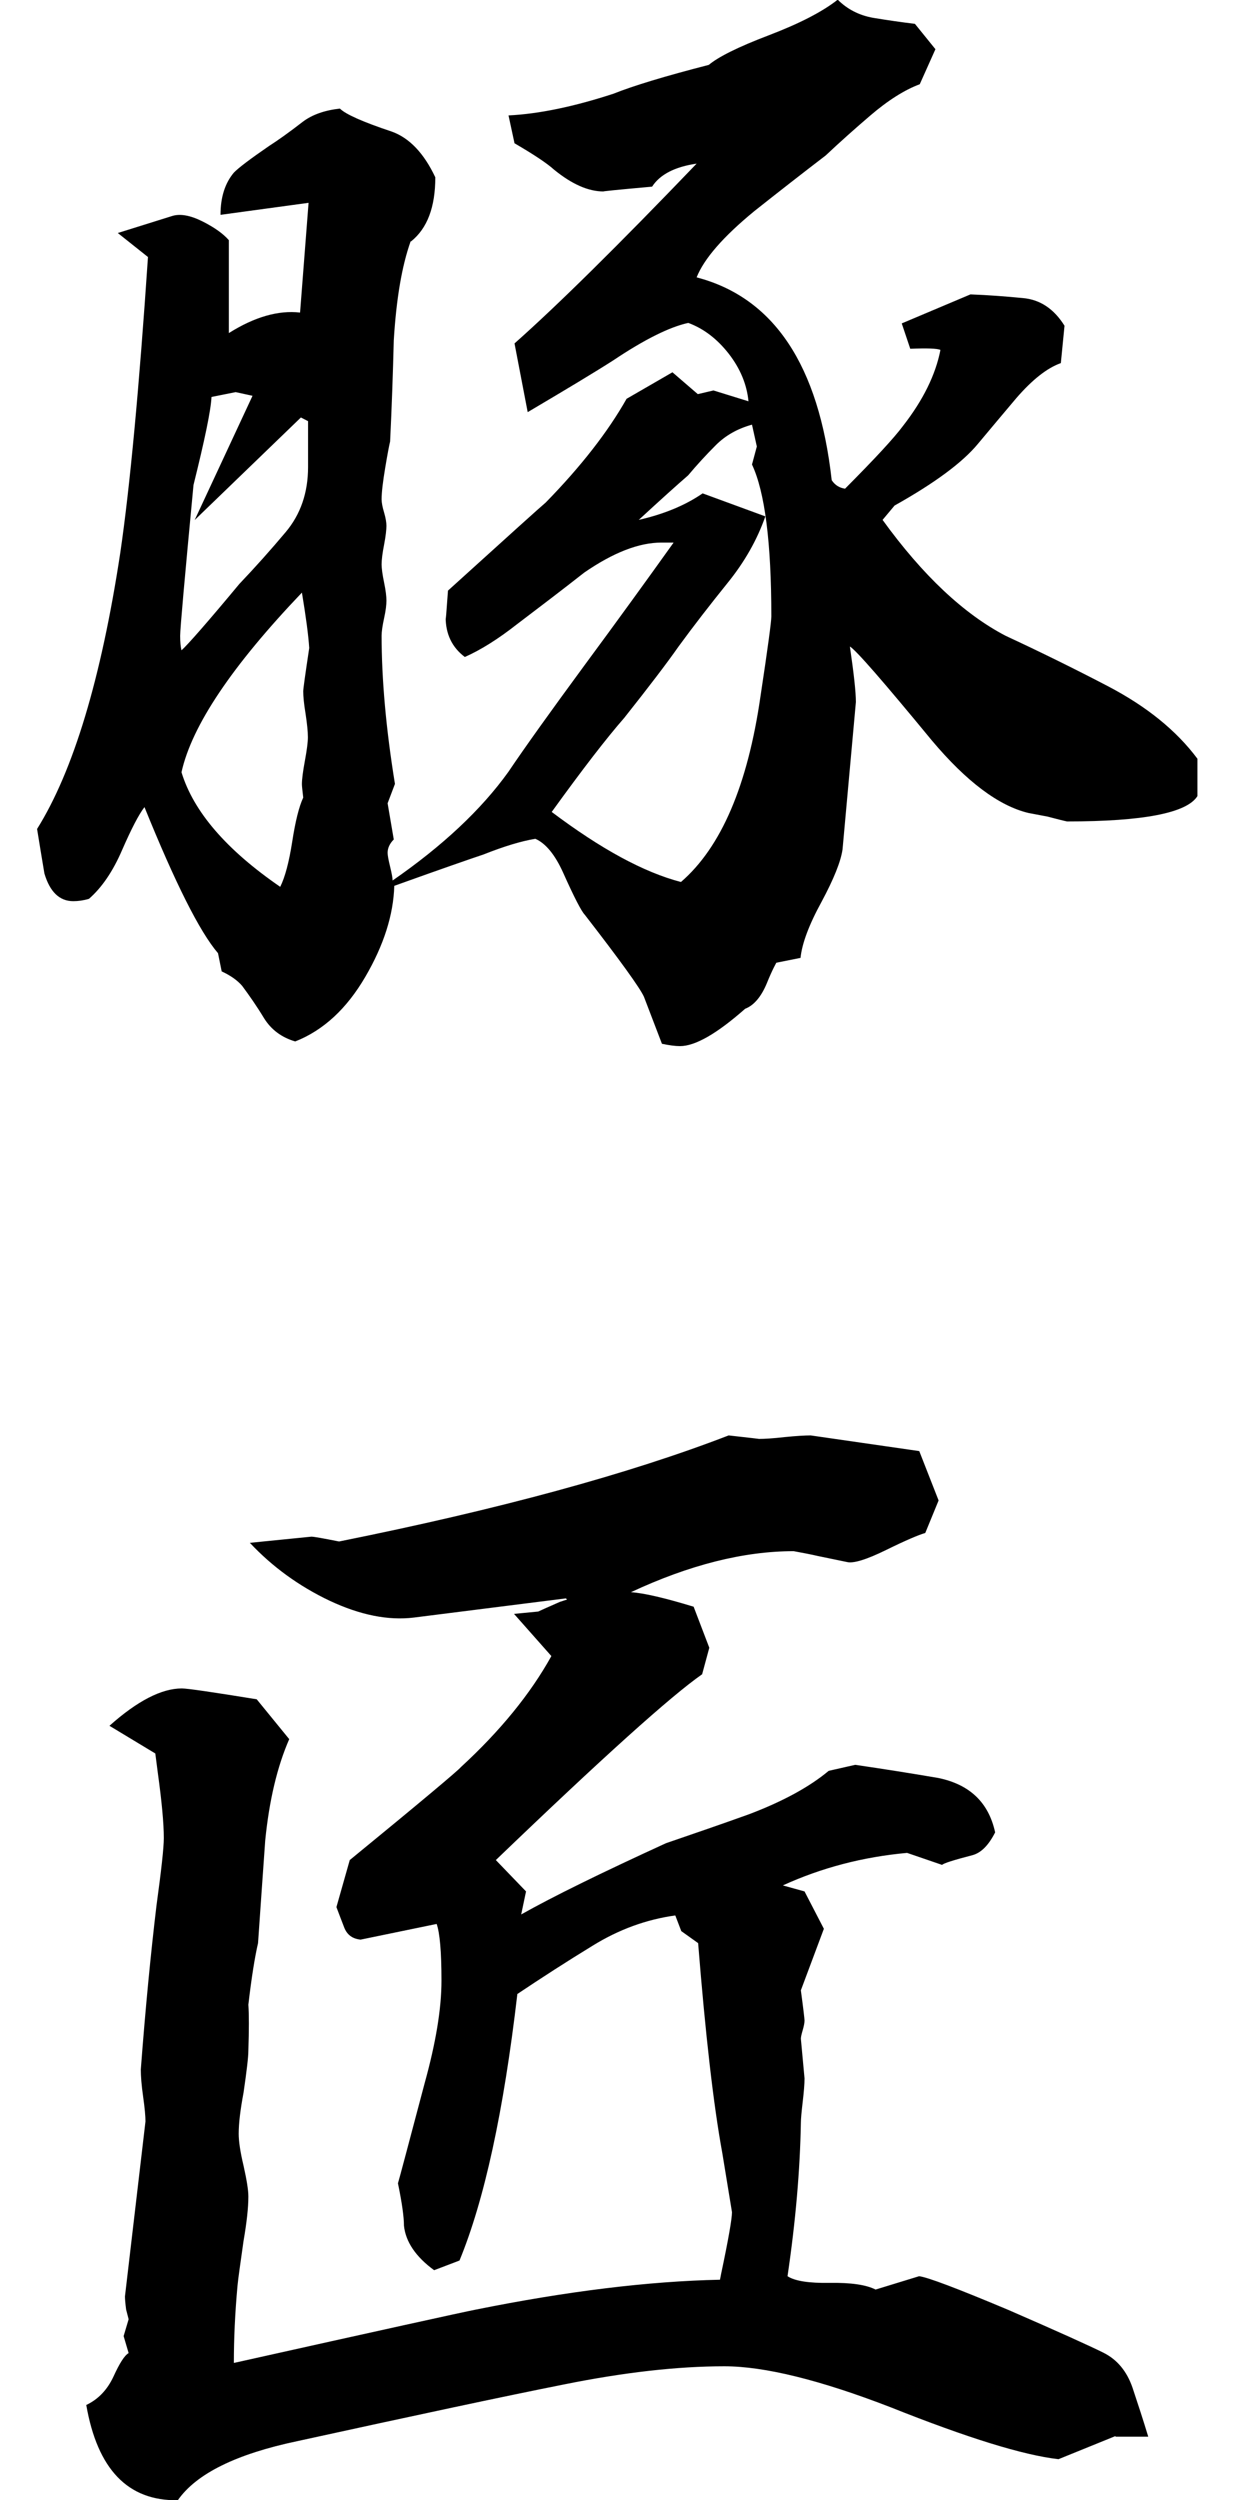 <?xml version="1.0" encoding="UTF-8"?>
<svg width="78" height="158" id="_レイヤー_2" data-name="レイヤー 2" xmlns="http://www.w3.org/2000/svg" viewBox="0 0 69.59 149.89">
  <defs>
    <style>
      .cls-1 {
        stroke-width: 0px;
      }
    </style>
  </defs>
  <g id="PC">
    <g>
      <path class="cls-1" d="m22.42,14.47c-.53,1.49-.86,3.47-1.01,5.93-.05,1.98-.12,4-.22,6.07-.05.2-.15.71-.29,1.55-.14.84-.22,1.48-.22,1.92,0,.19.05.46.15.79.1.34.14.61.14.8s-.04.61-.14,1.12c-.1.51-.15.9-.15,1.19,0,.24.05.61.15,1.09.1.48.14.84.14,1.08,0,.25-.04.6-.14,1.05-.1.46-.15.81-.15,1.05,0,2.6.26,5.57.8,8.89l-.44,1.16.37,2.17c-.24.24-.37.51-.37.8,0,.15.05.42.15.83.1.41.15.69.15.83,2.99-2.07,5.31-4.24,6.94-6.51,1.01-1.5,2.53-3.62,4.55-6.37,2.03-2.75,3.81-5.21,5.36-7.38h-.73c-1.35,0-2.89.6-4.63,1.8-1.3,1.02-2.65,2.05-4.05,3.11-1.11.87-2.14,1.52-3.11,1.95-.77-.58-1.15-1.38-1.15-2.39,0,.34.04-.19.14-1.59,3.62-3.28,5.57-5.04,5.86-5.28,2.12-2.17,3.73-4.24,4.85-6.22l2.75-1.59,1.52,1.31.94-.22,2.1.65c-.1-1.01-.49-1.96-1.19-2.86-.7-.89-1.5-1.5-2.42-1.84-1.11.24-2.61.98-4.49,2.24-1.06.68-2.77,1.71-5.14,3.11l-.79-4.12c2.56-2.27,6.2-5.86,10.92-10.78-1.3.19-2.2.65-2.67,1.38-2.12.19-3.09.29-2.9.29-.92,0-1.9-.43-2.97-1.3-.43-.39-1.23-.92-2.38-1.59l-.36-1.67c1.83-.09,3.93-.53,6.29-1.3,1.2-.48,3.11-1.06,5.72-1.73.57-.48,1.77-1.08,3.61-1.78,1.83-.7,3.21-1.41,4.12-2.13.57.57,1.28.94,2.13,1.09.85.14,1.68.26,2.5.36l1.23,1.52-.94,2.1c-.91.34-1.91.97-2.97,1.88-.91.78-1.8,1.57-2.67,2.39-1.45,1.11-2.87,2.22-4.27,3.33-1.88,1.54-3.03,2.87-3.47,3.98,4.63,1.21,7.33,5.26,8.1,12.16.19.29.46.46.8.51,1.78-1.79,2.94-3.04,3.48-3.77,1.2-1.54,1.95-3.06,2.24-4.55-.19-.09-.8-.11-1.81-.07l-.51-1.52,4.12-1.74c1.06.04,2.11.12,3.14.22,1.04.09,1.87.65,2.5,1.66l-.22,2.24c-.82.29-1.71.99-2.67,2.1-.78.92-1.54,1.83-2.31,2.75-.92,1.11-2.58,2.34-4.99,3.69l-.72.86c2.41,3.33,4.87,5.64,7.38,6.95,2.07.96,4.12,1.97,6.15,3.03,2.31,1.21,4.09,2.65,5.35,4.34v1.73s0,.51,0,.51c-.63,1.01-3.23,1.52-7.82,1.52-.24-.05-.63-.15-1.16-.29l-1.16-.22c-1.78-.43-3.71-1.88-5.78-4.34-2.9-3.52-4.53-5.4-4.92-5.64.24,1.64.36,2.74.36,3.33l-.8,8.83c-.1.72-.52,1.77-1.26,3.15-.75,1.37-1.17,2.49-1.26,3.36l-1.45.29s-.24.41-.57,1.23c-.34.82-.78,1.33-1.3,1.53-1.69,1.49-2.99,2.24-3.91,2.24-.28,0-.65-.05-1.08-.14-.24-.63-.6-1.57-1.08-2.82-.24-.53-1.42-2.17-3.55-4.92-.19-.19-.63-1.03-1.3-2.53-.48-1.06-1.03-1.74-1.66-2.02-.86.14-1.9.46-3.11.94-.72.24-2.51.86-5.35,1.88-.05,1.74-.63,3.56-1.74,5.46-1.11,1.9-2.5,3.2-4.2,3.87-.82-.24-1.45-.71-1.88-1.41-.43-.71-.87-1.34-1.3-1.92-.29-.34-.71-.63-1.23-.87l-.22-1.09c-1.11-1.3-2.57-4.22-4.41-8.76-.34.44-.78,1.29-1.34,2.57-.55,1.28-1.22,2.26-1.99,2.93-.34.1-.65.14-.94.14-.82,0-1.4-.55-1.73-1.66-.15-.87-.29-1.76-.44-2.67,2.17-3.47,3.84-8.99,4.99-16.56.58-3.96,1.13-9.86,1.66-17.73l-1.81-1.44,3.26-1.02c.48-.15,1.09-.04,1.81.32.72.36,1.25.74,1.59,1.13v5.57c1.54-.97,2.97-1.38,4.27-1.23l.51-6.58-5.28.72c0-1.06.27-1.9.8-2.53.28-.29.98-.82,2.1-1.59.53-.34,1.21-.82,2.02-1.45.58-.44,1.33-.7,2.24-.8.34.34,1.37.8,3.11,1.38,1.06.38,1.93,1.3,2.61,2.74,0,1.79-.48,3.06-1.45,3.84Zm-6.58,10.56l-6.37,6.15,3.47-7.45-1.01-.22-1.45.29c-.04.82-.41,2.58-1.08,5.28-.53,5.59-.8,8.61-.8,9.04,0,.38.03.67.08.87.38-.34,1.54-1.66,3.47-3.98.96-1.01,1.89-2.05,2.78-3.11.89-1.06,1.34-2.36,1.34-3.9v-2.75s-.43-.22-.43-.22Zm.07,10.49c-4.19,4.39-6.61,7.98-7.23,10.78.72,2.36,2.69,4.65,5.92,6.87.29-.58.53-1.49.72-2.71.19-1.23.41-2.11.66-2.64-.05-.43-.08-.7-.08-.8,0-.29.06-.76.18-1.41.12-.65.18-1.12.18-1.41,0-.34-.05-.81-.14-1.41-.1-.6-.14-1.05-.14-1.34,0-.15.12-1.01.36-2.6-.05-.77-.2-1.88-.44-3.33Zm26.98-7.67l.29-1.08-.29-1.31c-.87.24-1.59.65-2.17,1.23-.58.58-1.13,1.18-1.66,1.81-.67.58-1.66,1.47-2.96,2.67,1.49-.34,2.77-.86,3.83-1.59l3.76,1.38c-.49,1.4-1.24,2.73-2.28,4.01-1.03,1.28-2.01,2.54-2.93,3.8-.67.96-1.76,2.39-3.25,4.27-1.06,1.21-2.51,3.09-4.35,5.64,2.95,2.22,5.52,3.62,7.75,4.2,2.41-2.08,4-5.79,4.77-11.14.44-2.9.65-4.48.65-4.78,0-4.44-.39-7.47-1.16-9.11Z"/>
      <path class="cls-1" d="m64.67,146.06l-3.4,1.38c-2.12-.24-5.47-1.28-10.06-3.11-4.24-1.64-7.57-2.46-9.98-2.46-2.79,0-6,.36-9.62,1.09-3.62.72-8.95,1.86-15.99,3.4-3.66.77-6.05,1.95-7.16,3.54-2.99.05-4.82-1.85-5.49-5.71.72-.34,1.26-.91,1.63-1.7.36-.79.66-1.27.91-1.41l-.3-1.02.3-1.01-.15-.58c-.05-.38-.07-.64-.07-.79l1.23-10.49c0-.29-.04-.78-.14-1.48-.1-.7-.14-1.24-.14-1.63.28-3.71.6-6.99.94-9.83.29-2.12.44-3.47.44-4.05,0-.87-.12-2.17-.36-3.91l-.15-1.16-2.75-1.66c1.68-1.5,3.13-2.24,4.34-2.24.34,0,1.83.22,4.49.65l1.95,2.39c-.72,1.65-1.2,3.67-1.44,6.08-.14,2.02-.29,4.07-.43,6.15-.19.82-.39,2.05-.58,3.69.04.58.04,1.49,0,2.75,0,.39-.1,1.23-.29,2.53-.19,1.01-.29,1.83-.29,2.46,0,.44.09,1.07.29,1.91.19.85.29,1.46.29,1.85,0,.68-.1,1.57-.29,2.67-.19,1.35-.32,2.24-.36,2.67-.15,1.64-.22,3.18-.22,4.64,8.88-1.98,13.7-3.04,14.47-3.19,5.5-1.11,10.39-1.71,14.68-1.8l.07-.36c.44-2.08.65-3.3.65-3.69l-.58-3.54c-.53-2.89-1.01-7.09-1.45-12.59l-1.01-.72-.36-.94c-1.73.24-3.38.84-4.95,1.81-1.57.96-3.07,1.93-4.52,2.9-.82,7.04-1.98,12.37-3.47,15.98l-1.52.58c-1.11-.81-1.71-1.71-1.81-2.67,0-.53-.12-1.38-.36-2.54.1-.33.63-2.34,1.6-6,.67-2.42,1.01-4.46,1.01-6.15,0-1.73-.1-2.87-.29-3.4l-4.56.94c-.49-.05-.81-.29-.98-.72-.17-.43-.32-.84-.47-1.23l.8-2.82c4.3-3.52,6.51-5.38,6.66-5.57,2.36-2.17,4.17-4.39,5.43-6.66l-2.24-2.53,1.45-.14c.1-.05.53-.24,1.3-.58l.43-.14-.07-.07-9.11,1.15c-1.54.19-3.23-.15-5.06-1.01-1.83-.87-3.43-2.03-4.78-3.47l3.69-.37c.15,0,.7.1,1.66.29,9.6-1.93,17.38-4.05,23.36-6.36,1.25.14,1.86.21,1.81.21.33,0,.85-.03,1.55-.11.7-.07,1.22-.1,1.56-.1l6.51.94,1.16,2.96-.8,1.95c-.39.11-1.17.44-2.35,1.02-1.18.58-1.97.82-2.35.72l-1.74-.36c-.43-.1-.91-.19-1.45-.29-2.99,0-6.25.82-9.76,2.46.77.05,2.02.34,3.76.87l.94,2.46-.43,1.59c-1.88,1.31-6,5.02-12.37,11.14l1.81,1.88-.29,1.38c1.88-1.06,4.77-2.48,8.68-4.27,1.69-.58,3.35-1.15,4.99-1.74,2.03-.77,3.62-1.64,4.77-2.6l1.59-.36c1.64.24,3.3.5,4.99.79,1.88.39,3.01,1.47,3.4,3.26-.39.77-.84,1.23-1.37,1.37-1.12.29-1.72.48-1.81.58l-2.1-.72c-2.65.24-5.13.89-7.45,1.95l1.3.36,1.16,2.24-1.38,3.69c.15,1.11.22,1.72.22,1.81,0,.14-.04.34-.11.58-.07.24-.11.41-.11.51l.22,2.38c0,.34-.04.81-.11,1.41-.07.6-.11,1.02-.11,1.27-.05,2.79-.31,5.86-.8,9.18.44.29,1.28.42,2.54.4,1.25-.02,2.17.11,2.74.4l2.61-.8c.48.05,2.26.72,5.35,2.02,2.99,1.3,4.89,2.16,5.71,2.57.82.41,1.4,1.11,1.74,2.1.33.99.65,1.97.94,2.93h-1.95Z"/>
    </g>
  </g>
</svg>